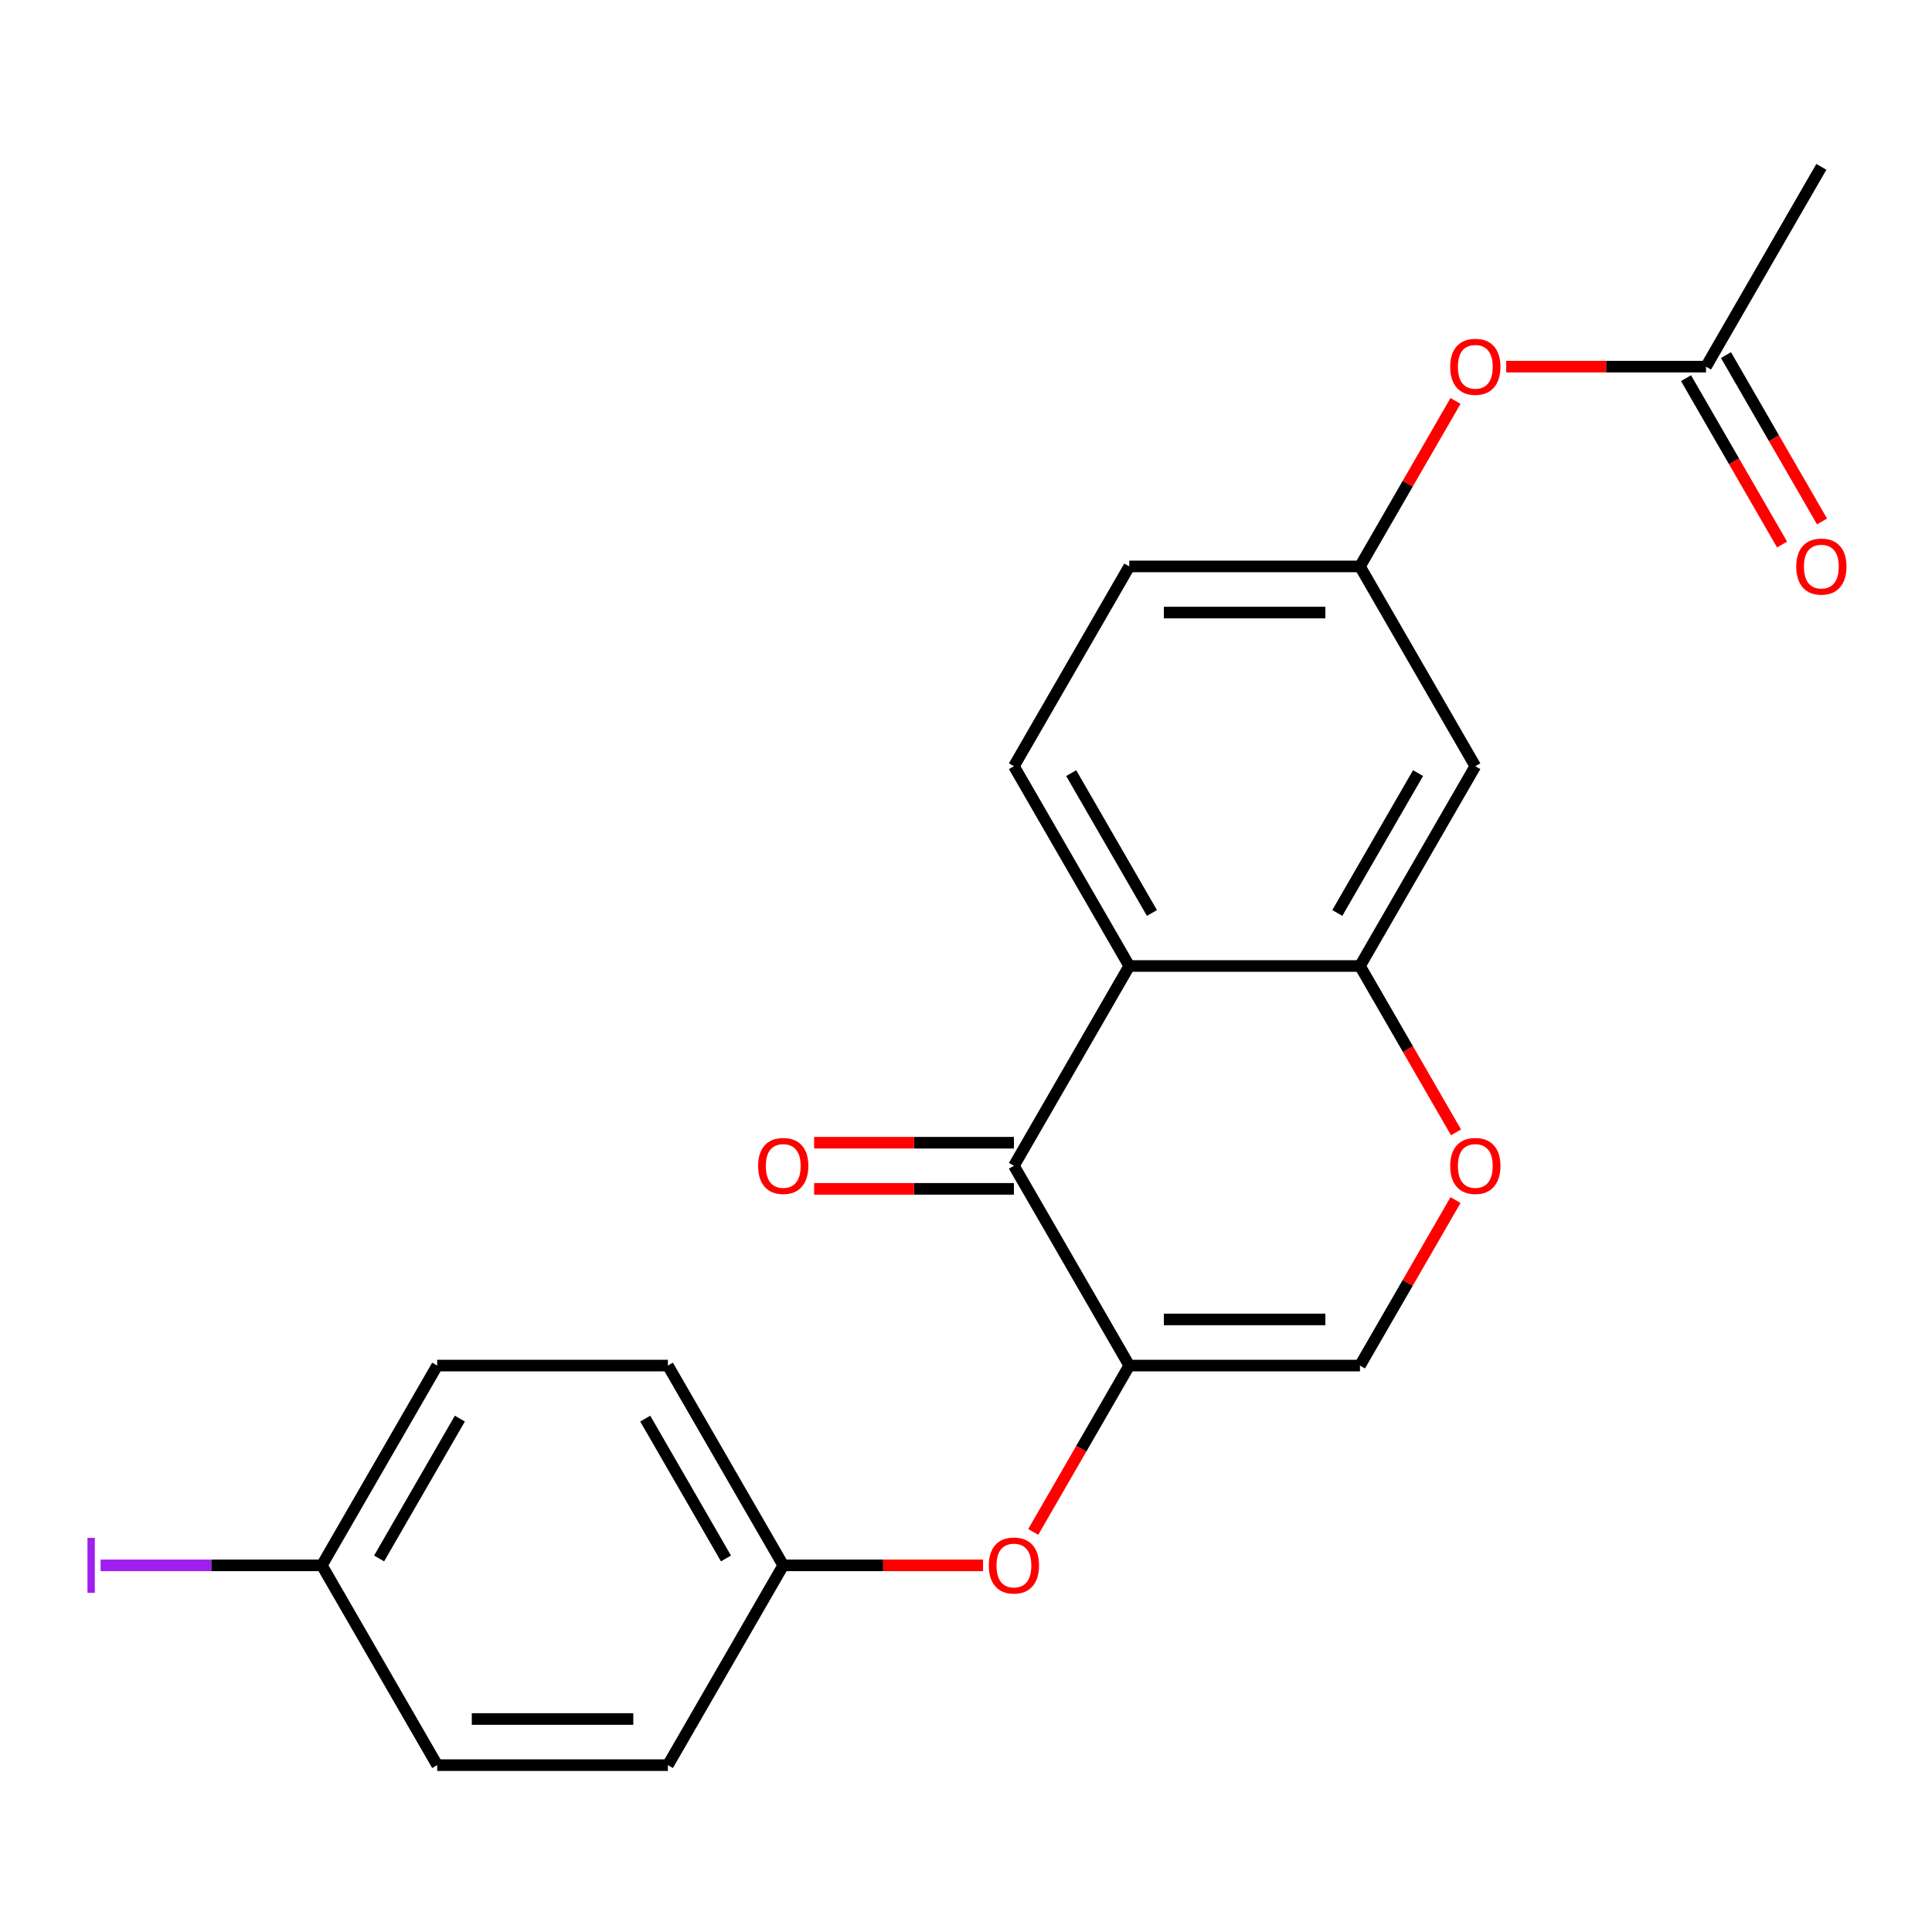 <?xml version='1.0' encoding='iso-8859-1'?>
<svg version='1.1' baseProfile='full'
              xmlns='http://www.w3.org/2000/svg'
                      xmlns:rdkit='http://www.rdkit.org/xml'
                      xmlns:xlink='http://www.w3.org/1999/xlink'
                  xml:space='preserve'
width='1000px' height='1000px' viewBox='0 0 1000 1000'>
<!-- END OF HEADER -->
<rect style='opacity:1.0;fill:#FFFFFF;stroke:none' width='1000' height='1000' x='0' y='0'> </rect>
<path class='bond-0' d='M 584.51,706.818 L 524.807,603.409' style='fill:none;fill-rule:evenodd;stroke:#000000;stroke-width:6px;stroke-linecap:butt;stroke-linejoin:miter;stroke-opacity:1' />
<path class='bond-1' d='M 584.51,706.818 L 703.917,706.818' style='fill:none;fill-rule:evenodd;stroke:#000000;stroke-width:6px;stroke-linecap:butt;stroke-linejoin:miter;stroke-opacity:1' />
<path class='bond-1' d='M 602.421,682.937 L 686.006,682.937' style='fill:none;fill-rule:evenodd;stroke:#000000;stroke-width:6px;stroke-linecap:butt;stroke-linejoin:miter;stroke-opacity:1' />
<path class='bond-2' d='M 584.51,706.818 L 559.654,749.87' style='fill:none;fill-rule:evenodd;stroke:#000000;stroke-width:6px;stroke-linecap:butt;stroke-linejoin:miter;stroke-opacity:1' />
<path class='bond-2' d='M 559.654,749.87 L 534.798,792.922' style='fill:none;fill-rule:evenodd;stroke:#FF0000;stroke-width:6px;stroke-linecap:butt;stroke-linejoin:miter;stroke-opacity:1' />
<path class='bond-3' d='M 524.807,603.409 L 584.51,500' style='fill:none;fill-rule:evenodd;stroke:#000000;stroke-width:6px;stroke-linecap:butt;stroke-linejoin:miter;stroke-opacity:1' />
<path class='bond-4' d='M 524.807,591.468 L 473.097,591.468' style='fill:none;fill-rule:evenodd;stroke:#000000;stroke-width:6px;stroke-linecap:butt;stroke-linejoin:miter;stroke-opacity:1' />
<path class='bond-4' d='M 473.097,591.468 L 421.386,591.468' style='fill:none;fill-rule:evenodd;stroke:#FF0000;stroke-width:6px;stroke-linecap:butt;stroke-linejoin:miter;stroke-opacity:1' />
<path class='bond-4' d='M 524.807,615.35 L 473.097,615.35' style='fill:none;fill-rule:evenodd;stroke:#000000;stroke-width:6px;stroke-linecap:butt;stroke-linejoin:miter;stroke-opacity:1' />
<path class='bond-4' d='M 473.097,615.35 L 421.386,615.35' style='fill:none;fill-rule:evenodd;stroke:#FF0000;stroke-width:6px;stroke-linecap:butt;stroke-linejoin:miter;stroke-opacity:1' />
<path class='bond-5' d='M 584.51,500 L 524.807,396.591' style='fill:none;fill-rule:evenodd;stroke:#000000;stroke-width:6px;stroke-linecap:butt;stroke-linejoin:miter;stroke-opacity:1' />
<path class='bond-5' d='M 596.237,472.548 L 554.445,400.162' style='fill:none;fill-rule:evenodd;stroke:#000000;stroke-width:6px;stroke-linecap:butt;stroke-linejoin:miter;stroke-opacity:1' />
<path class='bond-6' d='M 584.51,500 L 703.917,500' style='fill:none;fill-rule:evenodd;stroke:#000000;stroke-width:6px;stroke-linecap:butt;stroke-linejoin:miter;stroke-opacity:1' />
<path class='bond-7' d='M 703.917,500 L 728.773,543.052' style='fill:none;fill-rule:evenodd;stroke:#000000;stroke-width:6px;stroke-linecap:butt;stroke-linejoin:miter;stroke-opacity:1' />
<path class='bond-7' d='M 728.773,543.052 L 753.629,586.104' style='fill:none;fill-rule:evenodd;stroke:#FF0000;stroke-width:6px;stroke-linecap:butt;stroke-linejoin:miter;stroke-opacity:1' />
<path class='bond-8' d='M 703.917,500 L 763.62,396.591' style='fill:none;fill-rule:evenodd;stroke:#000000;stroke-width:6px;stroke-linecap:butt;stroke-linejoin:miter;stroke-opacity:1' />
<path class='bond-8' d='M 692.191,472.548 L 733.983,400.162' style='fill:none;fill-rule:evenodd;stroke:#000000;stroke-width:6px;stroke-linecap:butt;stroke-linejoin:miter;stroke-opacity:1' />
<path class='bond-9' d='M 703.917,706.818 L 728.646,663.986' style='fill:none;fill-rule:evenodd;stroke:#000000;stroke-width:6px;stroke-linecap:butt;stroke-linejoin:miter;stroke-opacity:1' />
<path class='bond-9' d='M 728.646,663.986 L 753.375,621.154' style='fill:none;fill-rule:evenodd;stroke:#FF0000;stroke-width:6px;stroke-linecap:butt;stroke-linejoin:miter;stroke-opacity:1' />
<path class='bond-10' d='M 508.822,810.227 L 457.111,810.227' style='fill:none;fill-rule:evenodd;stroke:#FF0000;stroke-width:6px;stroke-linecap:butt;stroke-linejoin:miter;stroke-opacity:1' />
<path class='bond-10' d='M 457.111,810.227 L 405.401,810.227' style='fill:none;fill-rule:evenodd;stroke:#000000;stroke-width:6px;stroke-linecap:butt;stroke-linejoin:miter;stroke-opacity:1' />
<path class='bond-11' d='M 763.62,396.591 L 703.917,293.182' style='fill:none;fill-rule:evenodd;stroke:#000000;stroke-width:6px;stroke-linecap:butt;stroke-linejoin:miter;stroke-opacity:1' />
<path class='bond-12' d='M 524.807,396.591 L 584.51,293.182' style='fill:none;fill-rule:evenodd;stroke:#000000;stroke-width:6px;stroke-linecap:butt;stroke-linejoin:miter;stroke-opacity:1' />
<path class='bond-13' d='M 883.027,189.773 L 831.316,189.773' style='fill:none;fill-rule:evenodd;stroke:#000000;stroke-width:6px;stroke-linecap:butt;stroke-linejoin:miter;stroke-opacity:1' />
<path class='bond-13' d='M 831.316,189.773 L 779.605,189.773' style='fill:none;fill-rule:evenodd;stroke:#FF0000;stroke-width:6px;stroke-linecap:butt;stroke-linejoin:miter;stroke-opacity:1' />
<path class='bond-14' d='M 872.686,195.743 L 897.542,238.795' style='fill:none;fill-rule:evenodd;stroke:#000000;stroke-width:6px;stroke-linecap:butt;stroke-linejoin:miter;stroke-opacity:1' />
<path class='bond-14' d='M 897.542,238.795 L 922.398,281.847' style='fill:none;fill-rule:evenodd;stroke:#FF0000;stroke-width:6px;stroke-linecap:butt;stroke-linejoin:miter;stroke-opacity:1' />
<path class='bond-14' d='M 893.368,183.803 L 918.224,226.855' style='fill:none;fill-rule:evenodd;stroke:#000000;stroke-width:6px;stroke-linecap:butt;stroke-linejoin:miter;stroke-opacity:1' />
<path class='bond-14' d='M 918.224,226.855 L 943.08,269.906' style='fill:none;fill-rule:evenodd;stroke:#FF0000;stroke-width:6px;stroke-linecap:butt;stroke-linejoin:miter;stroke-opacity:1' />
<path class='bond-15' d='M 883.027,189.773 L 942.73,86.364' style='fill:none;fill-rule:evenodd;stroke:#000000;stroke-width:6px;stroke-linecap:butt;stroke-linejoin:miter;stroke-opacity:1' />
<path class='bond-16' d='M 703.917,293.182 L 728.646,250.35' style='fill:none;fill-rule:evenodd;stroke:#000000;stroke-width:6px;stroke-linecap:butt;stroke-linejoin:miter;stroke-opacity:1' />
<path class='bond-16' d='M 728.646,250.35 L 753.375,207.518' style='fill:none;fill-rule:evenodd;stroke:#FF0000;stroke-width:6px;stroke-linecap:butt;stroke-linejoin:miter;stroke-opacity:1' />
<path class='bond-17' d='M 703.917,293.182 L 584.51,293.182' style='fill:none;fill-rule:evenodd;stroke:#000000;stroke-width:6px;stroke-linecap:butt;stroke-linejoin:miter;stroke-opacity:1' />
<path class='bond-17' d='M 686.006,317.063 L 602.421,317.063' style='fill:none;fill-rule:evenodd;stroke:#000000;stroke-width:6px;stroke-linecap:butt;stroke-linejoin:miter;stroke-opacity:1' />
<path class='bond-18' d='M 405.401,810.227 L 345.698,913.636' style='fill:none;fill-rule:evenodd;stroke:#000000;stroke-width:6px;stroke-linecap:butt;stroke-linejoin:miter;stroke-opacity:1' />
<path class='bond-19' d='M 405.401,810.227 L 345.698,706.818' style='fill:none;fill-rule:evenodd;stroke:#000000;stroke-width:6px;stroke-linecap:butt;stroke-linejoin:miter;stroke-opacity:1' />
<path class='bond-19' d='M 375.764,806.656 L 333.971,734.27' style='fill:none;fill-rule:evenodd;stroke:#000000;stroke-width:6px;stroke-linecap:butt;stroke-linejoin:miter;stroke-opacity:1' />
<path class='bond-20' d='M 166.588,810.227 L 226.291,706.818' style='fill:none;fill-rule:evenodd;stroke:#000000;stroke-width:6px;stroke-linecap:butt;stroke-linejoin:miter;stroke-opacity:1' />
<path class='bond-20' d='M 196.225,806.656 L 238.017,734.27' style='fill:none;fill-rule:evenodd;stroke:#000000;stroke-width:6px;stroke-linecap:butt;stroke-linejoin:miter;stroke-opacity:1' />
<path class='bond-21' d='M 166.588,810.227 L 109.327,810.227' style='fill:none;fill-rule:evenodd;stroke:#000000;stroke-width:6px;stroke-linecap:butt;stroke-linejoin:miter;stroke-opacity:1' />
<path class='bond-21' d='M 109.327,810.227 L 52.067,810.227' style='fill:none;fill-rule:evenodd;stroke:#A01EEF;stroke-width:6px;stroke-linecap:butt;stroke-linejoin:miter;stroke-opacity:1' />
<path class='bond-22' d='M 166.588,810.227 L 226.291,913.636' style='fill:none;fill-rule:evenodd;stroke:#000000;stroke-width:6px;stroke-linecap:butt;stroke-linejoin:miter;stroke-opacity:1' />
<path class='bond-23' d='M 345.698,913.636 L 226.291,913.636' style='fill:none;fill-rule:evenodd;stroke:#000000;stroke-width:6px;stroke-linecap:butt;stroke-linejoin:miter;stroke-opacity:1' />
<path class='bond-23' d='M 327.787,889.755 L 244.202,889.755' style='fill:none;fill-rule:evenodd;stroke:#000000;stroke-width:6px;stroke-linecap:butt;stroke-linejoin:miter;stroke-opacity:1' />
<path class='bond-24' d='M 345.698,706.818 L 226.291,706.818' style='fill:none;fill-rule:evenodd;stroke:#000000;stroke-width:6px;stroke-linecap:butt;stroke-linejoin:miter;stroke-opacity:1' />
<path  class='atom-5' d='M 750.62 603.489
Q 750.62 596.689, 753.98 592.889
Q 757.34 589.089, 763.62 589.089
Q 769.9 589.089, 773.26 592.889
Q 776.62 596.689, 776.62 603.489
Q 776.62 610.369, 773.22 614.289
Q 769.82 618.169, 763.62 618.169
Q 757.38 618.169, 753.98 614.289
Q 750.62 610.409, 750.62 603.489
M 763.62 614.969
Q 767.94 614.969, 770.26 612.089
Q 772.62 609.169, 772.62 603.489
Q 772.62 597.929, 770.26 595.129
Q 767.94 592.289, 763.62 592.289
Q 759.3 592.289, 756.94 595.089
Q 754.62 597.889, 754.62 603.489
Q 754.62 609.209, 756.94 612.089
Q 759.3 614.969, 763.62 614.969
' fill='#FF0000'/>
<path  class='atom-6' d='M 511.807 810.307
Q 511.807 803.507, 515.167 799.707
Q 518.527 795.907, 524.807 795.907
Q 531.087 795.907, 534.447 799.707
Q 537.807 803.507, 537.807 810.307
Q 537.807 817.187, 534.407 821.107
Q 531.007 824.987, 524.807 824.987
Q 518.567 824.987, 515.167 821.107
Q 511.807 817.227, 511.807 810.307
M 524.807 821.787
Q 529.127 821.787, 531.447 818.907
Q 533.807 815.987, 533.807 810.307
Q 533.807 804.747, 531.447 801.947
Q 529.127 799.107, 524.807 799.107
Q 520.487 799.107, 518.127 801.907
Q 515.807 804.707, 515.807 810.307
Q 515.807 816.027, 518.127 818.907
Q 520.487 821.787, 524.807 821.787
' fill='#FF0000'/>
<path  class='atom-10' d='M 392.401 603.489
Q 392.401 596.689, 395.761 592.889
Q 399.121 589.089, 405.401 589.089
Q 411.681 589.089, 415.041 592.889
Q 418.401 596.689, 418.401 603.489
Q 418.401 610.369, 415.001 614.289
Q 411.601 618.169, 405.401 618.169
Q 399.161 618.169, 395.761 614.289
Q 392.401 610.409, 392.401 603.489
M 405.401 614.969
Q 409.721 614.969, 412.041 612.089
Q 414.401 609.169, 414.401 603.489
Q 414.401 597.929, 412.041 595.129
Q 409.721 592.289, 405.401 592.289
Q 401.081 592.289, 398.721 595.089
Q 396.401 597.889, 396.401 603.489
Q 396.401 609.209, 398.721 612.089
Q 401.081 614.969, 405.401 614.969
' fill='#FF0000'/>
<path  class='atom-12' d='M 750.62 189.853
Q 750.62 183.053, 753.98 179.253
Q 757.34 175.453, 763.62 175.453
Q 769.9 175.453, 773.26 179.253
Q 776.62 183.053, 776.62 189.853
Q 776.62 196.733, 773.22 200.653
Q 769.82 204.533, 763.62 204.533
Q 757.38 204.533, 753.98 200.653
Q 750.62 196.773, 750.62 189.853
M 763.62 201.333
Q 767.94 201.333, 770.26 198.453
Q 772.62 195.533, 772.62 189.853
Q 772.62 184.293, 770.26 181.493
Q 767.94 178.653, 763.62 178.653
Q 759.3 178.653, 756.94 181.453
Q 754.62 184.253, 754.62 189.853
Q 754.62 195.573, 756.94 198.453
Q 759.3 201.333, 763.62 201.333
' fill='#FF0000'/>
<path  class='atom-13' d='M 929.73 293.262
Q 929.73 286.462, 933.09 282.662
Q 936.45 278.862, 942.73 278.862
Q 949.01 278.862, 952.37 282.662
Q 955.73 286.462, 955.73 293.262
Q 955.73 300.142, 952.33 304.062
Q 948.93 307.942, 942.73 307.942
Q 936.49 307.942, 933.09 304.062
Q 929.73 300.182, 929.73 293.262
M 942.73 304.742
Q 947.05 304.742, 949.37 301.862
Q 951.73 298.942, 951.73 293.262
Q 951.73 287.702, 949.37 284.902
Q 947.05 282.062, 942.73 282.062
Q 938.41 282.062, 936.05 284.862
Q 933.73 287.662, 933.73 293.262
Q 933.73 298.982, 936.05 301.862
Q 938.41 304.742, 942.73 304.742
' fill='#FF0000'/>
<path  class='atom-17' d='M 45.281 796.007
L 49.081 796.007
L 49.081 824.447
L 45.281 824.447
L 45.281 796.007
' fill='#A01EEF'/>
</svg>
